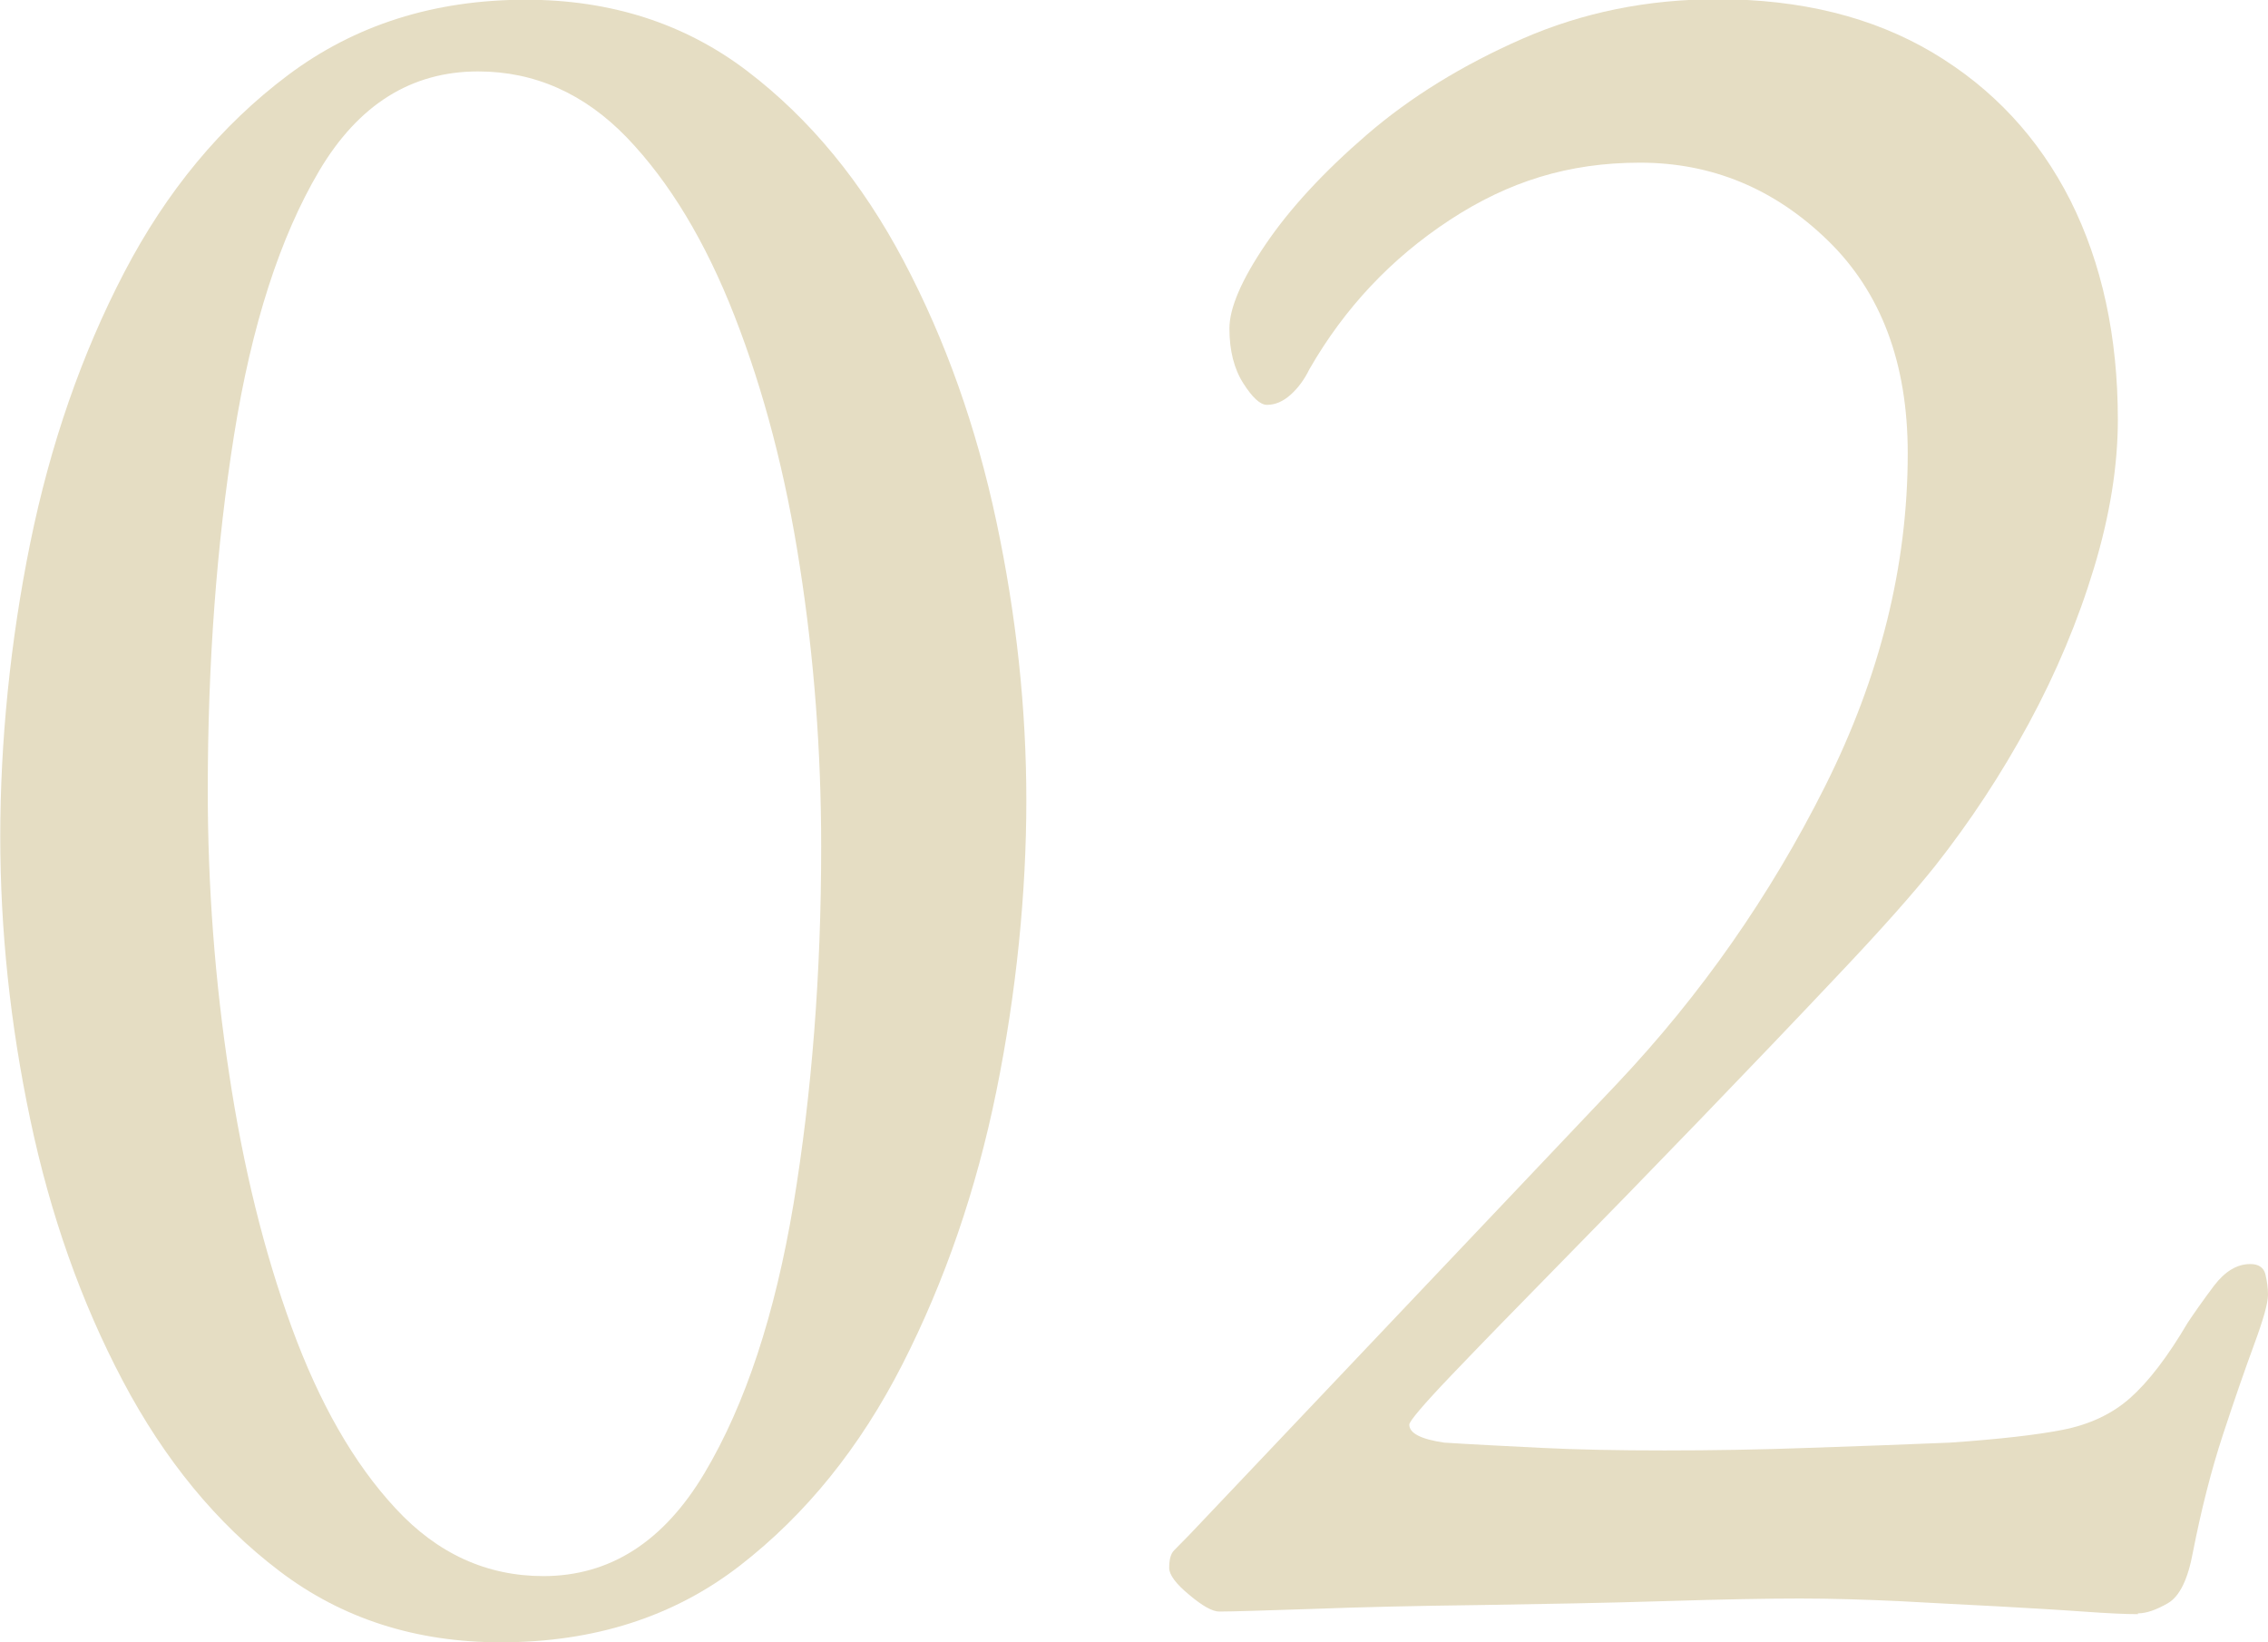 <?xml version="1.0" encoding="UTF-8"?><svg id="_レイヤー_2" xmlns="http://www.w3.org/2000/svg" width="87" height="63" viewBox="0 0 87 63"><defs><style>.cls-1{fill:#e5ddc3;}</style></defs><g id="_コンテンツ"><path class="cls-1" d="m19.21,63c-3.26,0-6.1-.91-8.5-2.74-2.4-1.82-4.4-4.26-6-7.29-1.6-3.03-2.78-6.37-3.55-10.03-.77-3.65-1.15-7.27-1.15-10.86s.38-7.47,1.15-11.25c.77-3.78,1.97-7.24,3.6-10.37,1.63-3.13,3.73-5.66,6.29-7.58,2.56-1.92,5.6-2.89,9.12-2.89,3.26,0,6.1.91,8.5,2.74,2.4,1.83,4.4,4.26,6,7.29,1.6,3.03,2.78,6.36,3.55,9.98s1.15,7.19,1.15,10.71-.38,7.37-1.15,11.15c-.77,3.78-1.97,7.27-3.6,10.47-1.63,3.2-3.71,5.77-6.24,7.73-2.53,1.96-5.59,2.94-9.17,2.94Zm1.63-2.54c2.56,0,4.62-1.32,6.19-3.96,1.57-2.64,2.7-6.08,3.41-10.32.7-4.24,1.06-8.81,1.06-13.7,0-3.65-.27-7.24-.82-10.76-.54-3.52-1.38-6.72-2.5-9.59-1.12-2.87-2.5-5.15-4.13-6.85-1.63-1.69-3.54-2.54-5.71-2.54-2.56,0-4.59,1.27-6.1,3.82-1.5,2.54-2.59,5.92-3.26,10.12-.67,4.21-1.01,8.76-1.01,13.65,0,3.65.27,7.27.82,10.86.54,3.59,1.34,6.83,2.4,9.73,1.06,2.9,2.38,5.22,3.99,6.95,1.6,1.73,3.49,2.59,5.67,2.59Z"/><path class="cls-1" d="m82.01,61.92c-.45,0-1.15-.03-2.11-.1-.96-.07-2.05-.13-3.27-.2-1.22-.06-2.48-.13-3.79-.2-1.31-.06-2.58-.1-3.79-.1s-2.95.03-5.19.1c-2.24.07-4.59.11-7.06.15-2.47.03-4.63.08-6.48.15-1.86.06-3.04.1-3.55.1-.26,0-.64-.21-1.15-.64-.51-.42-.77-.77-.77-1.03,0-.33.06-.55.19-.68l.58-.59,16.42-17.32c3.2-3.39,5.86-7.19,7.97-11.4,2.11-4.21,3.17-8.46,3.17-12.77,0-3.46-1.02-6.18-3.07-8.17-2.05-1.99-4.45-2.98-7.2-2.98s-5.06.73-7.3,2.2c-2.24,1.47-4.03,3.37-5.38,5.72-.19.39-.43.72-.72.98-.29.26-.59.39-.91.39-.26,0-.56-.28-.91-.83-.35-.55-.53-1.25-.53-2.1,0-.78.46-1.86,1.39-3.23.93-1.37,2.22-2.77,3.89-4.21,1.66-1.43,3.65-2.66,5.95-3.67,2.31-1.01,4.8-1.52,7.49-1.52,3.2,0,5.95.68,8.26,2.05,2.3,1.37,4.06,3.26,5.28,5.67,1.21,2.41,1.82,5.22,1.82,8.41,0,1.76-.3,3.65-.91,5.67-.61,2.02-1.44,4.01-2.5,5.97-1.06,1.96-2.26,3.78-3.6,5.48-.83,1.04-2.06,2.43-3.7,4.16-1.63,1.73-3.39,3.57-5.28,5.53-1.89,1.96-3.68,3.8-5.38,5.53-1.7,1.73-3.09,3.16-4.18,4.3-1.09,1.14-1.63,1.78-1.63,1.91,0,.33.45.56,1.34.69,1.09.07,2.32.13,3.7.2,1.38.07,2.96.1,4.75.1s3.71-.03,5.57-.1c1.86-.06,3.65-.13,5.38-.2,1.86-.13,3.3-.29,4.32-.49,1.02-.2,1.89-.6,2.59-1.22.7-.62,1.44-1.58,2.21-2.89.26-.39.59-.86,1.01-1.42.42-.55.88-.83,1.39-.83.32,0,.51.13.58.39.06.26.1.52.1.78,0,.33-.18.96-.53,1.91-.35.95-.75,2.1-1.2,3.47-.45,1.37-.83,2.87-1.15,4.5-.19,1.04-.51,1.7-.96,1.96-.45.26-.83.39-1.15.39Z"/></g></svg>